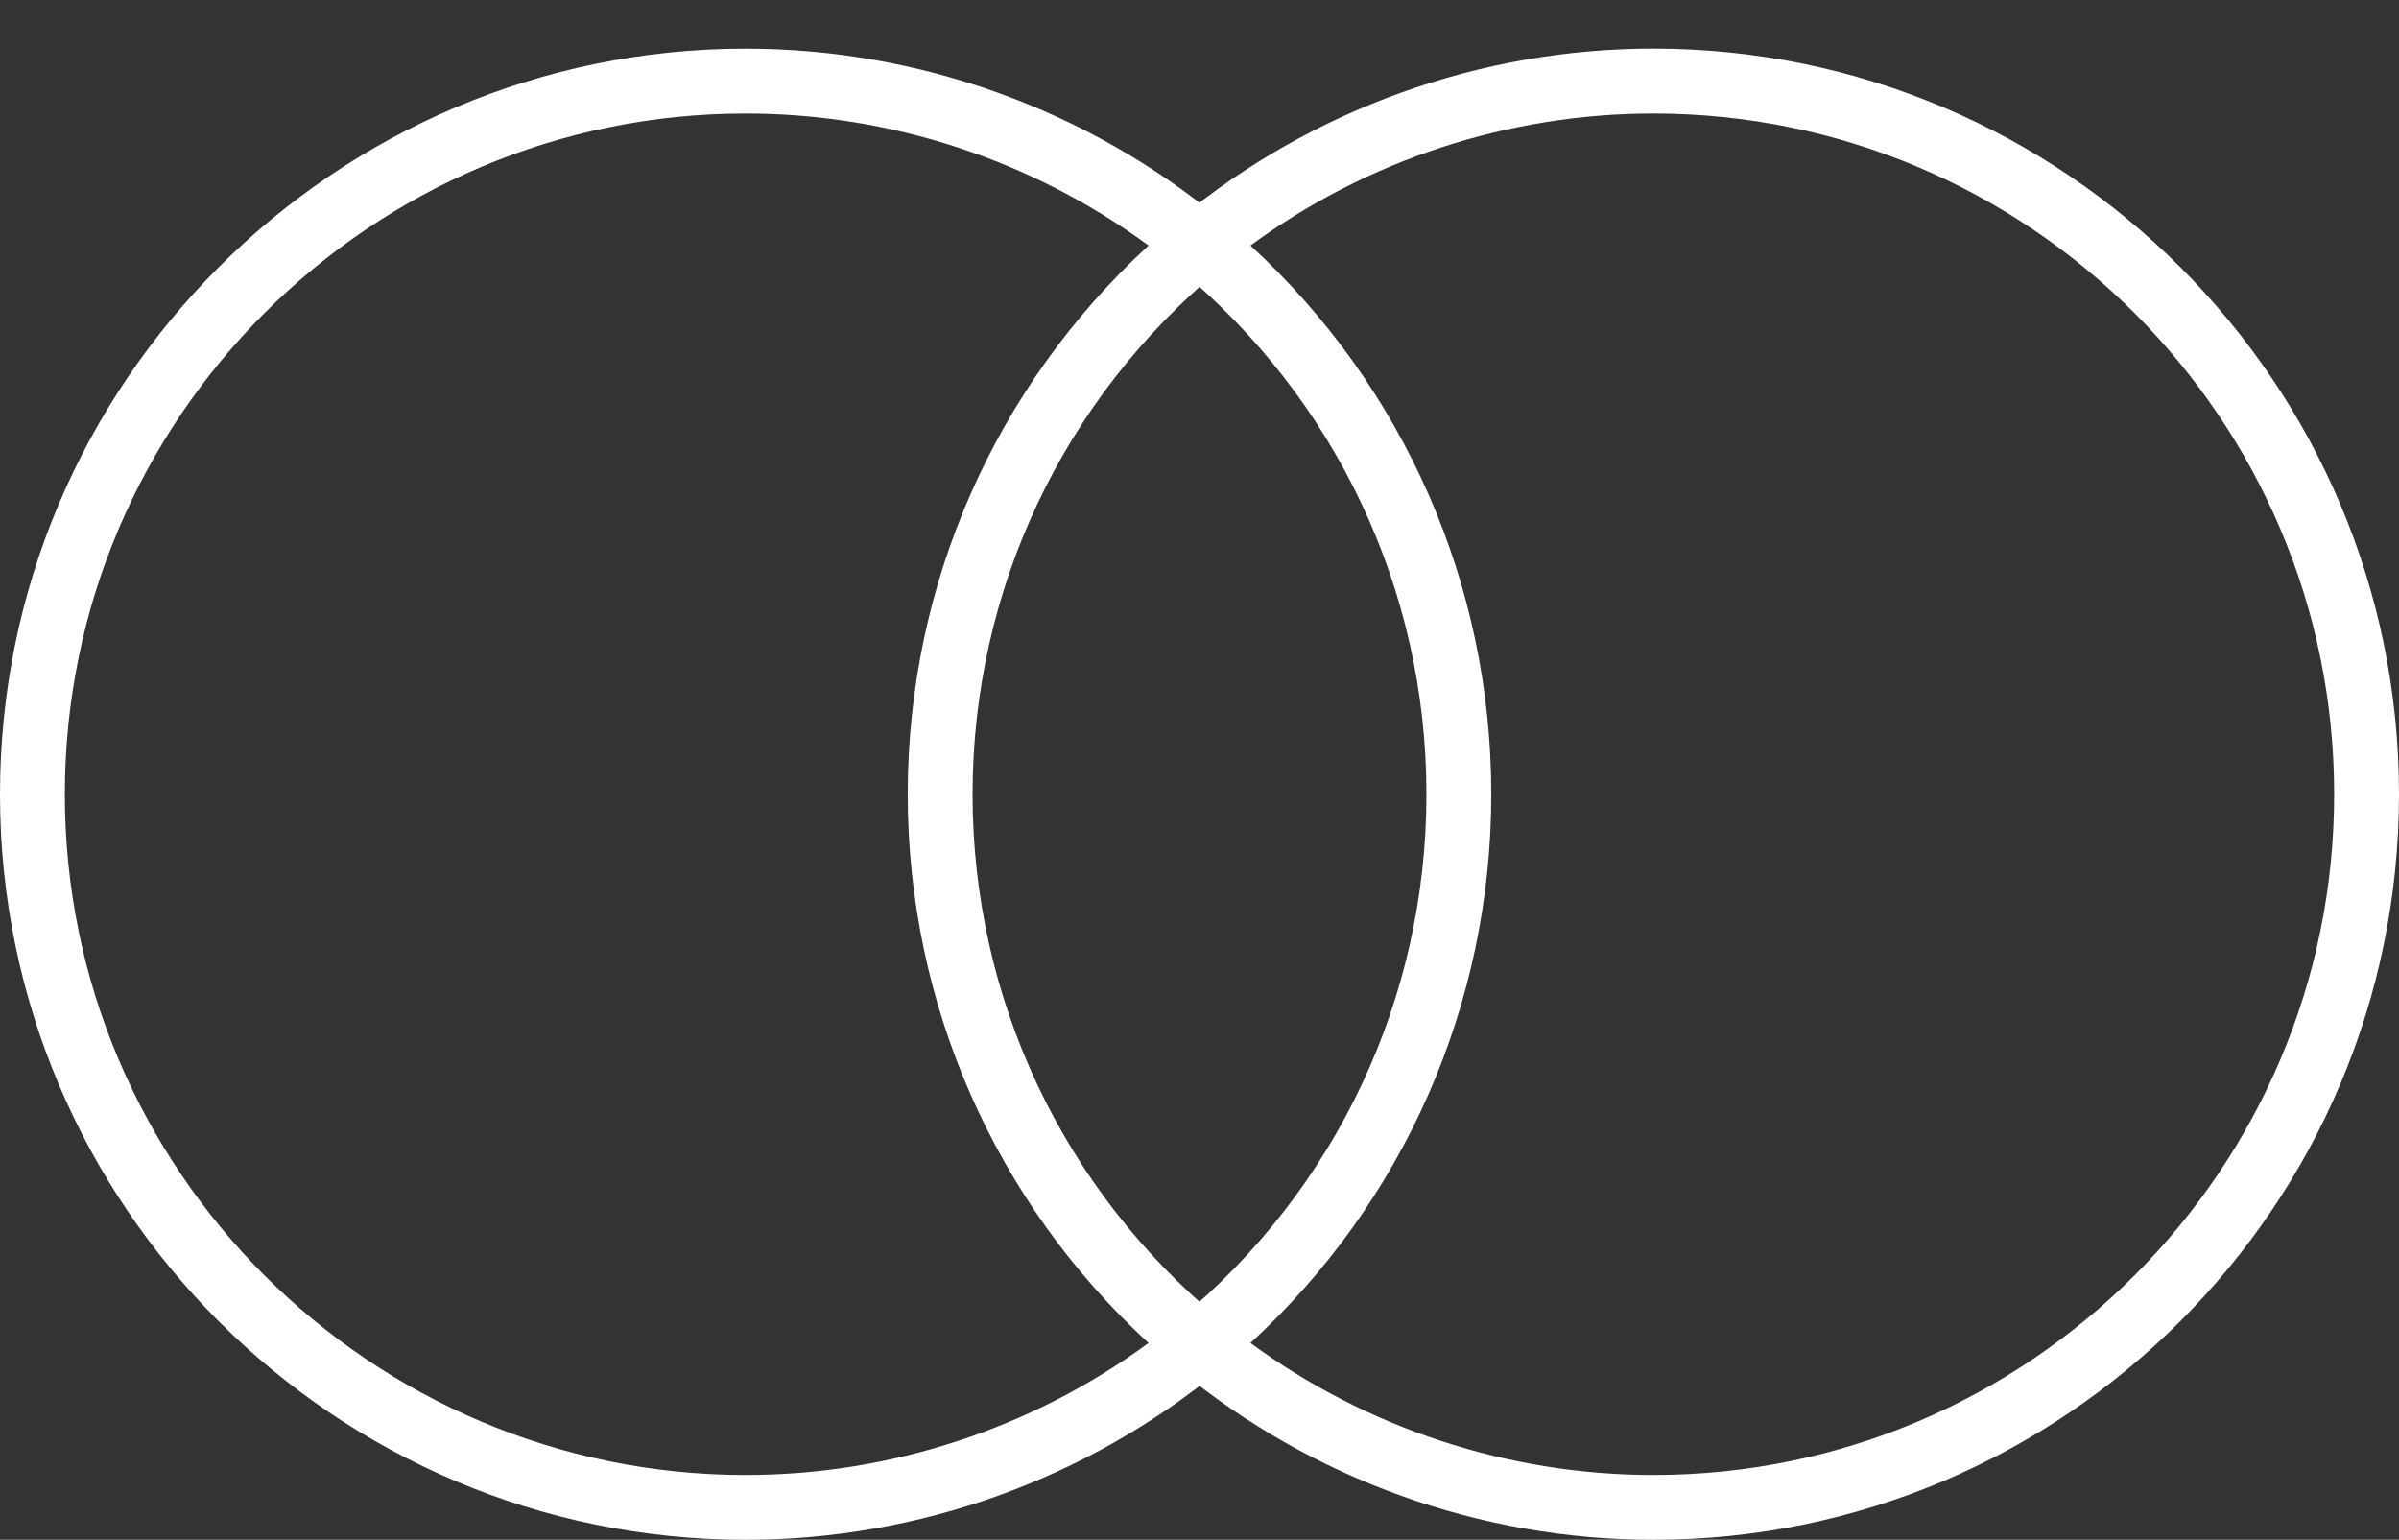 <?xml version="1.0" encoding="UTF-8" standalone="no"?><svg xmlns="http://www.w3.org/2000/svg" xmlns:xlink="http://www.w3.org/1999/xlink" fill="#ffffff" height="47.5" preserveAspectRatio="xMidYMid meet" version="1" viewBox="0.0 -0.5 74.0 47.5" width="74" zoomAndPan="magnify"><rect x="0.0" y="-0.5" width="74.0" height="47.5" fill="#333333" stroke="none"/><g id="change1_3"><path d="M0 0L0 0" fill="inherit" stroke="#449fdb"/></g><g id="change1_1"><path d="M23 47.002c-12.682 0-23-10.318-23-23s10.318-23 23-23c5.334 0 10.532 1.868 14.636 5.258 0.23 0.19 0.364 0.472 0.364 0.772s-0.132 0.582-0.364 0.772c-4.854 4.008-7.636 9.912-7.636 16.2 0 6.29 2.784 12.196 7.636 16.204 0.23 0.192 0.364 0.47 0.364 0.77 0 0.296-0.132 0.582-0.364 0.774-4.102 3.38-9.302 5.25-14.636 5.25zM23 3.002c-11.58 0-21 9.42-21 21s9.42 21 21 21c4.474 0 8.844-1.44 12.428-4.072-4.736-4.354-7.428-10.458-7.428-16.928 0-6.472 2.692-12.572 7.428-16.928-3.586-2.634-7.954-4.072-12.428-4.072z" fill="inherit"/></g><g id="change1_2"><path d="M51 47.002c-5.334 0-10.536-1.87-14.636-5.256-0.23-0.192-0.364-0.472-0.364-0.774 0-0.296 0.132-0.582 0.364-0.766 4.854-4.006 7.636-9.914 7.636-16.206 0-6.288-2.786-12.19-7.636-16.2-0.23-0.188-0.364-0.47-0.364-0.77s0.132-0.582 0.364-0.772c4.104-3.39 9.302-5.258 14.636-5.258 12.682 0 23 10.318 23 23 0 12.68-10.318 23.002-23 23.002zM38.572 40.93c3.584 2.632 7.956 4.072 12.428 4.072 11.58 0 21-9.42 21-21s-9.42-21-21-21c-4.472 0-8.842 1.438-12.428 4.072 4.736 4.356 7.428 10.456 7.428 16.928 0 6.47-2.692 12.574-7.428 16.928z" fill="inherit"/></g></svg>
